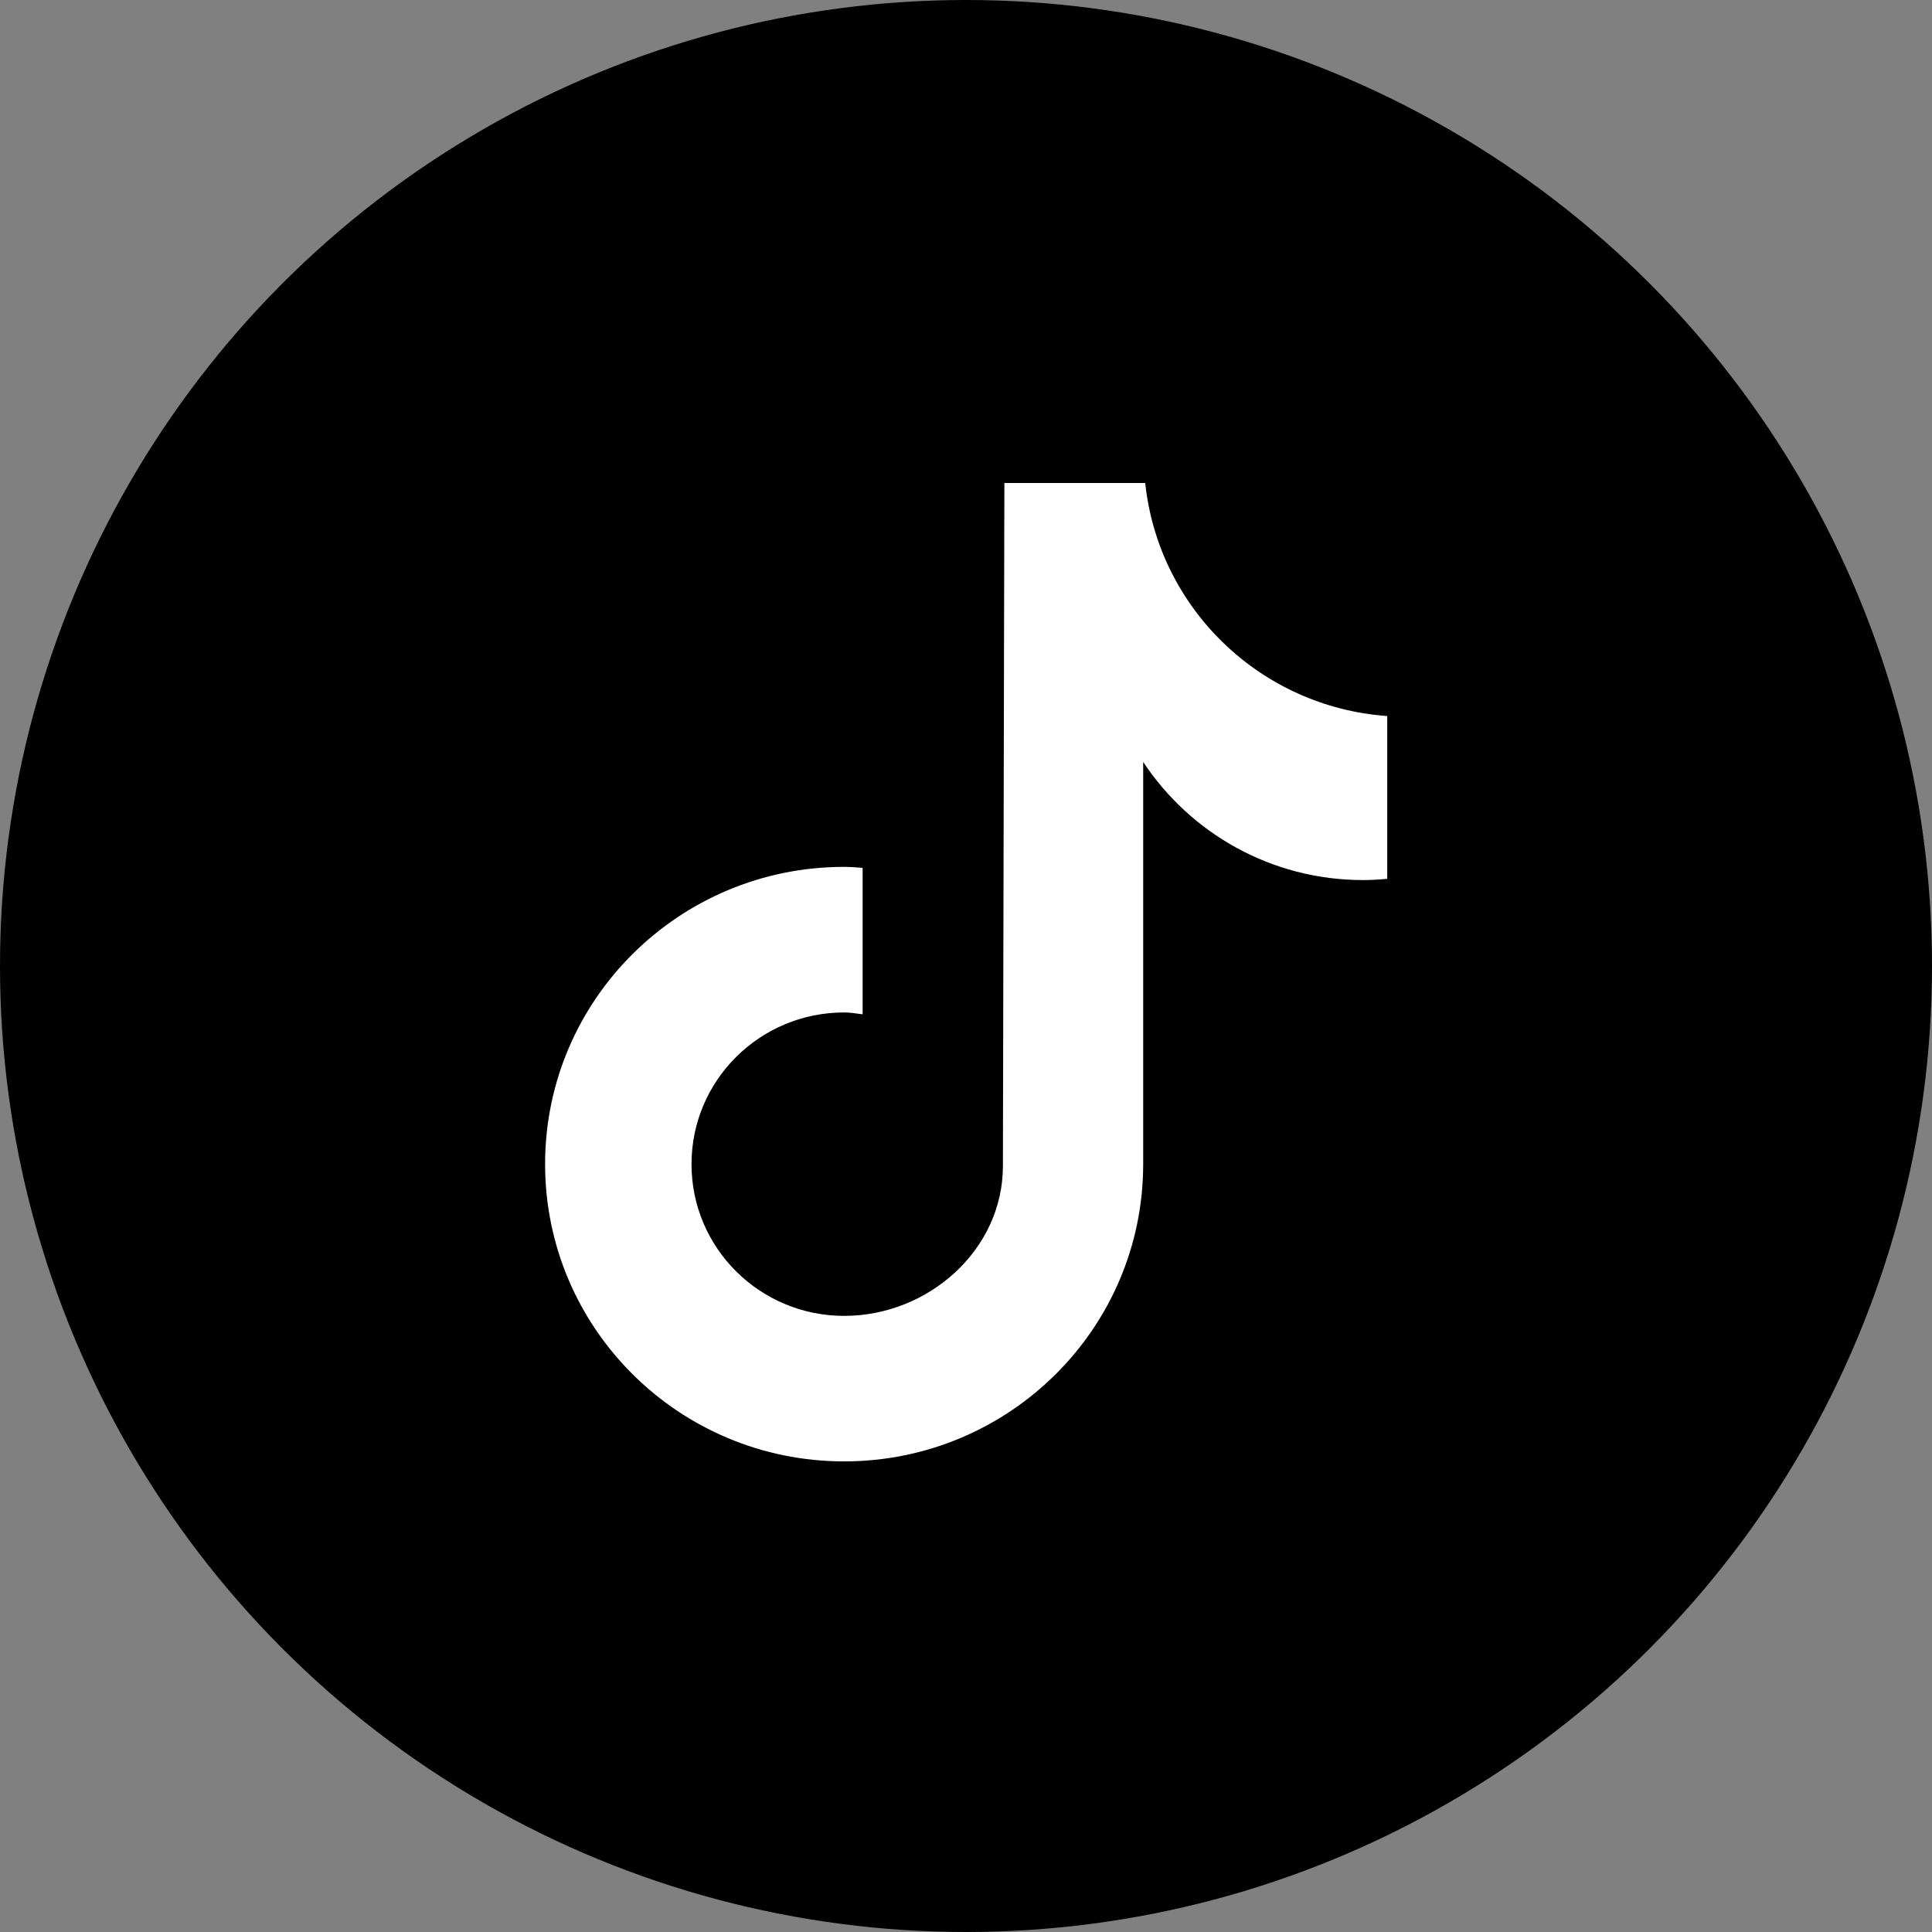 <?xml version="1.0" encoding="UTF-8"?> <svg xmlns="http://www.w3.org/2000/svg" width="156" height="156" viewBox="0 0 156 156" fill="none"><rect x="0" y="0" width="156" height="156" fill="#808080" stroke="none"/><circle cx="78" cy="78" r="78" fill="black"></circle><path d="M112.014 70.962C111.371 71.021 110.72 71.061 110.06 71.061C102.632 71.061 96.105 67.263 92.307 61.524C92.307 76.58 92.307 93.711 92.307 93.998C92.307 107.253 81.495 118 68.16 118C54.825 118 44.014 107.253 44.014 93.998C44.014 80.743 54.825 69.996 68.16 69.996C68.665 69.996 69.157 70.041 69.653 70.073V81.9C69.157 81.841 68.67 81.751 68.16 81.751C61.353 81.751 55.836 87.234 55.836 94.001C55.836 100.768 61.353 106.251 68.16 106.251C74.968 106.251 80.98 100.92 80.98 94.153C80.98 93.886 81.099 39 81.099 39H92.471C93.542 49.108 101.751 57.085 112.014 57.817V70.962Z" fill="white"></path></svg> 